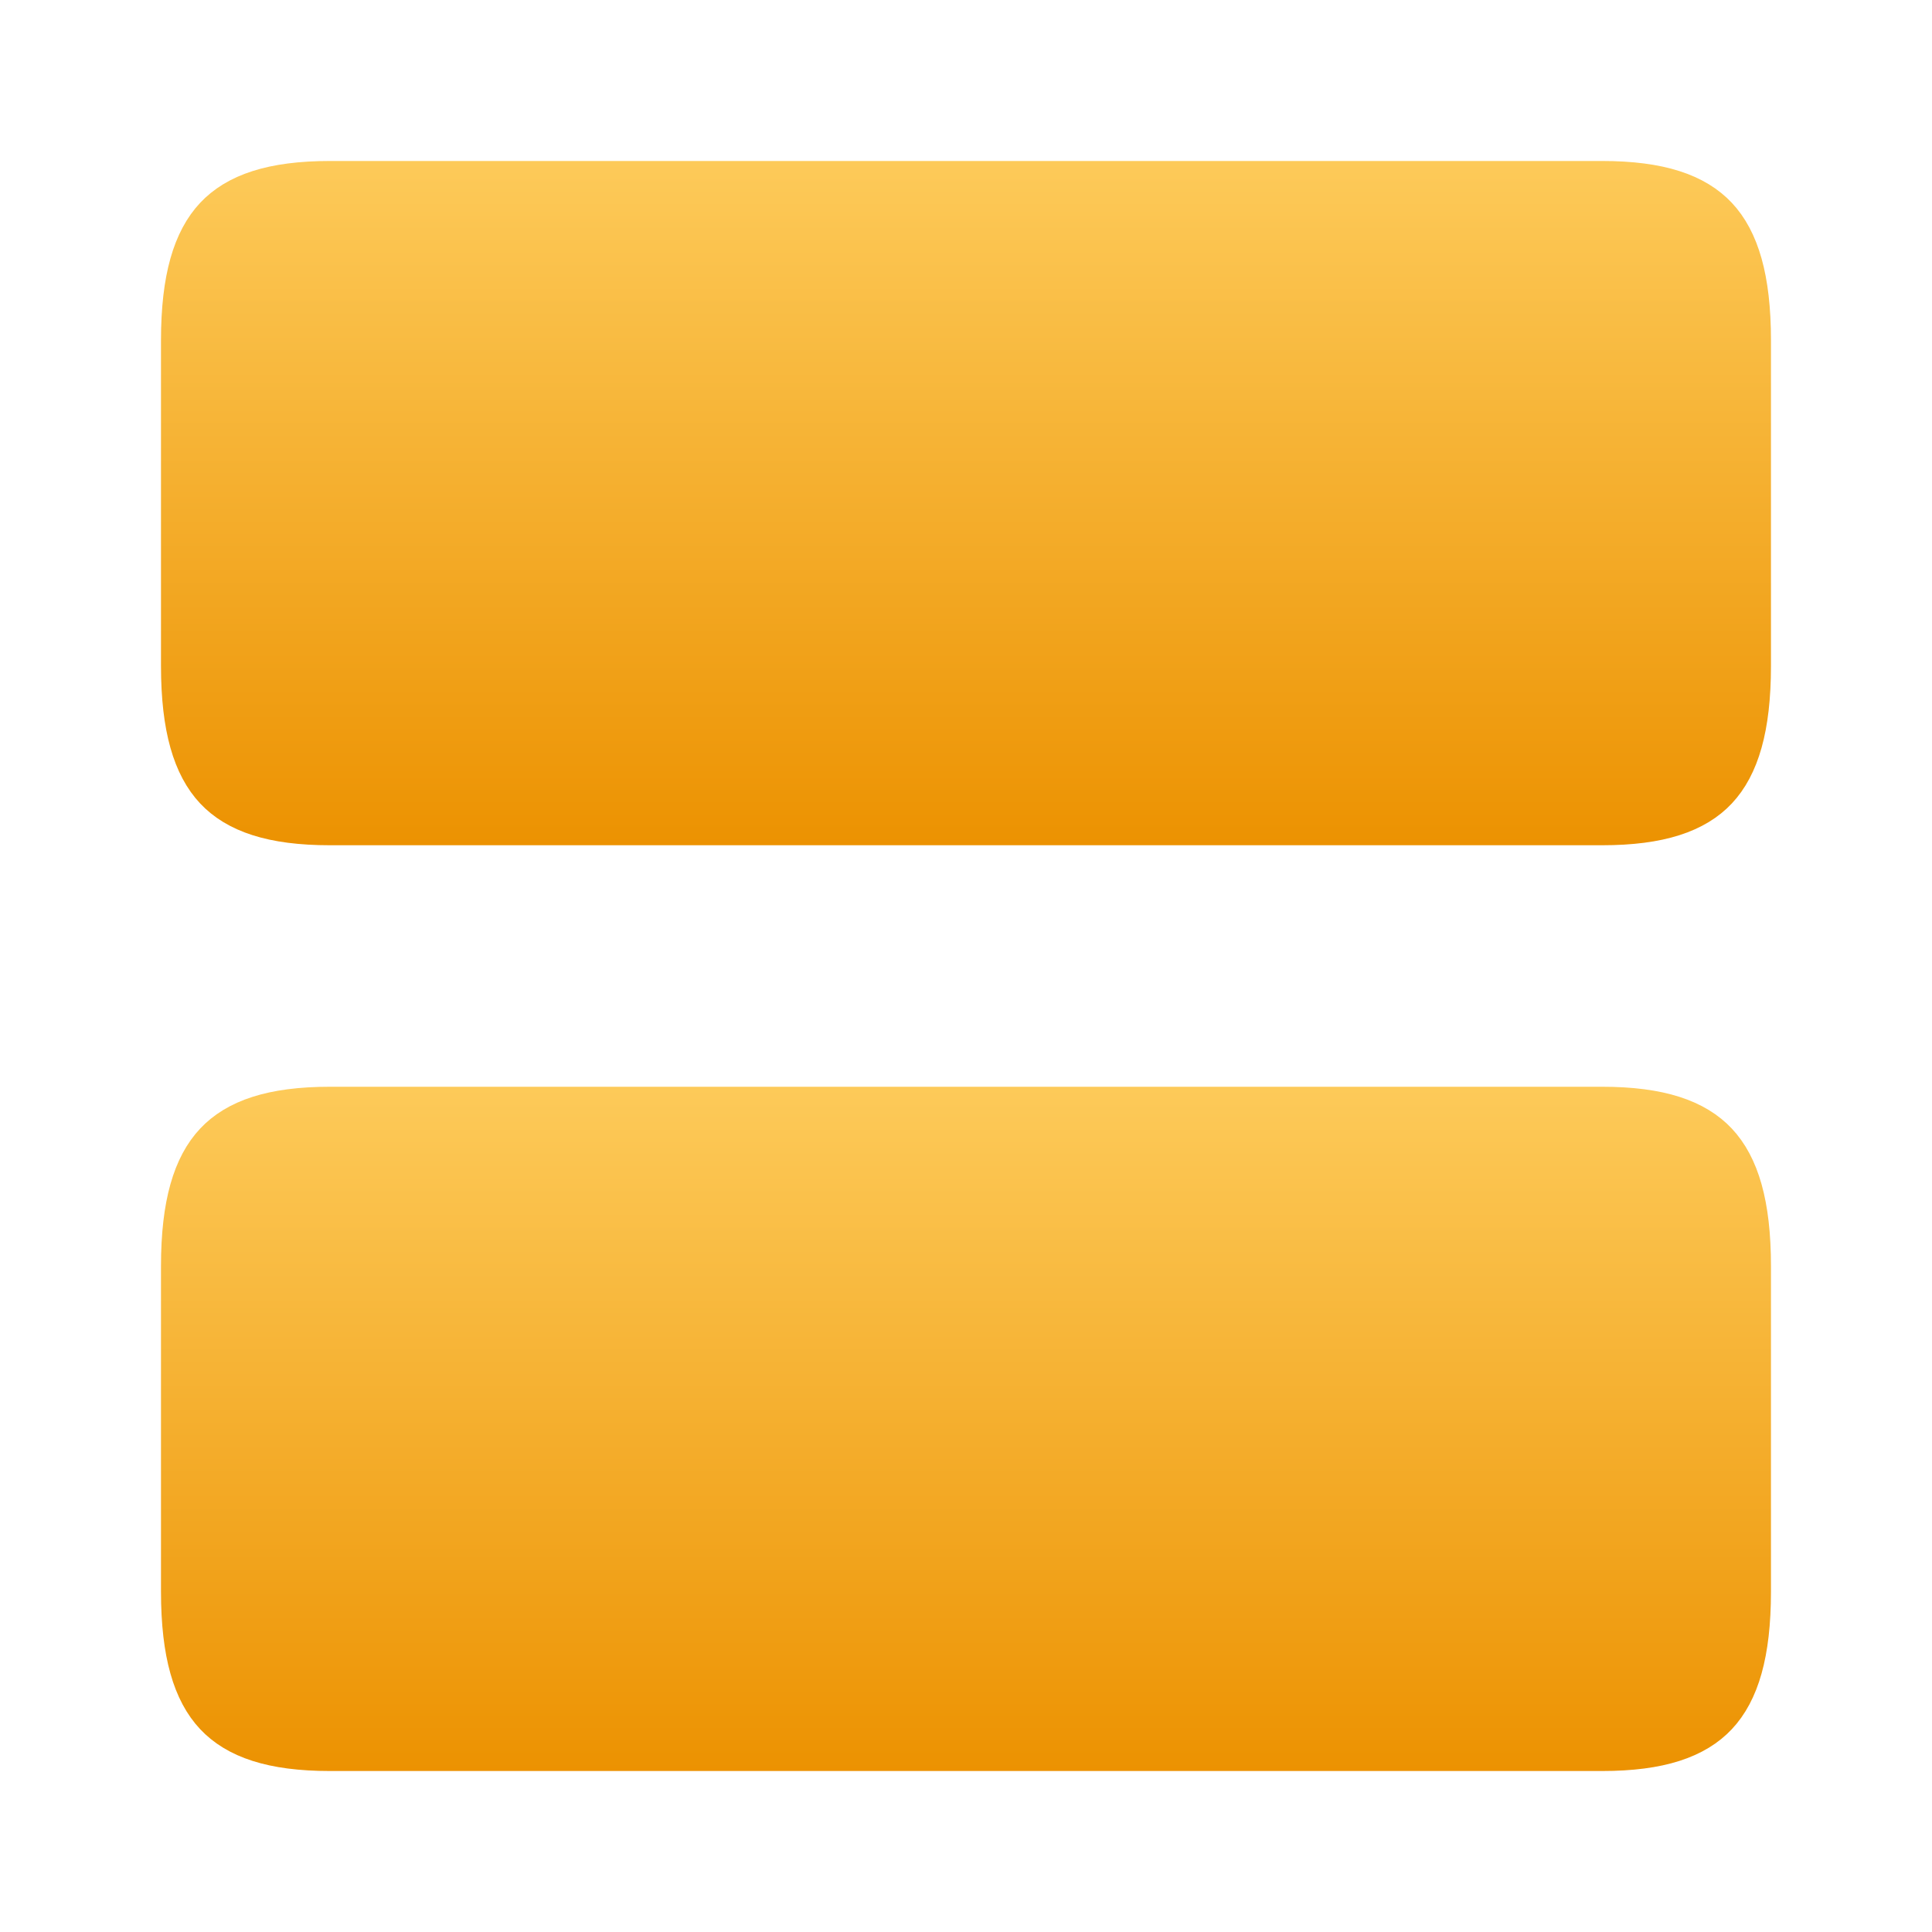<svg width="40" height="40" viewBox="0 0 40 40" fill="none" xmlns="http://www.w3.org/2000/svg">
<path d="M6.833 23.5H33.166C34.303 23.5 34.841 23.747 35.126 24.05C35.426 24.369 35.666 24.979 35.666 26.217V32.95C35.666 34.188 35.426 34.799 35.126 35.117C34.841 35.42 34.303 35.667 33.166 35.667H6.833C5.696 35.667 5.159 35.42 4.874 35.117C4.574 34.799 4.333 34.188 4.333 32.95V26.217C4.333 24.979 4.574 24.368 4.874 24.05C5.159 23.747 5.696 23.5 6.833 23.5Z" fill="url(#paint0_linear_3703_1778)" stroke="url(#paint1_linear_3703_1778)" stroke-width="2"/>
<path d="M6.833 4.333H33.166C34.303 4.333 34.841 4.58 35.126 4.883C35.426 5.202 35.666 5.813 35.666 7.05V13.784C35.666 15.021 35.426 15.632 35.126 15.951C34.841 16.254 34.303 16.5 33.166 16.5H6.833C5.696 16.5 5.159 16.254 4.874 15.951C4.574 15.632 4.333 15.021 4.333 13.784V7.05C4.333 5.812 4.574 5.202 4.874 4.883C5.159 4.58 5.696 4.333 6.833 4.333Z" fill="url(#paint2_linear_3703_1778)" stroke="url(#paint3_linear_3703_1778)" stroke-width="2"/>
<defs>
<linearGradient id="paint0_linear_3703_1778" x1="20" y1="22.5" x2="20" y2="36.667" gradientUnits="userSpaceOnUse">
<stop stop-color="#FDCA59"/>
<stop offset="1" stop-color="#EC9201"/>
</linearGradient>
<linearGradient id="paint1_linear_3703_1778" x1="20" y1="22.5" x2="20" y2="36.667" gradientUnits="userSpaceOnUse">
<stop stop-color="#FDCA59"/>
<stop offset="1" stop-color="#EC9201"/>
</linearGradient>
<linearGradient id="paint2_linear_3703_1778" x1="20" y1="3.333" x2="20" y2="17.5" gradientUnits="userSpaceOnUse">
<stop stop-color="#FDCA59"/>
<stop offset="1" stop-color="#EC9201"/>
</linearGradient>
<linearGradient id="paint3_linear_3703_1778" x1="20" y1="3.333" x2="20" y2="17.5" gradientUnits="userSpaceOnUse">
<stop stop-color="#FDCA59"/>
<stop offset="1" stop-color="#EC9201"/>
</linearGradient>
</defs>
</svg>
